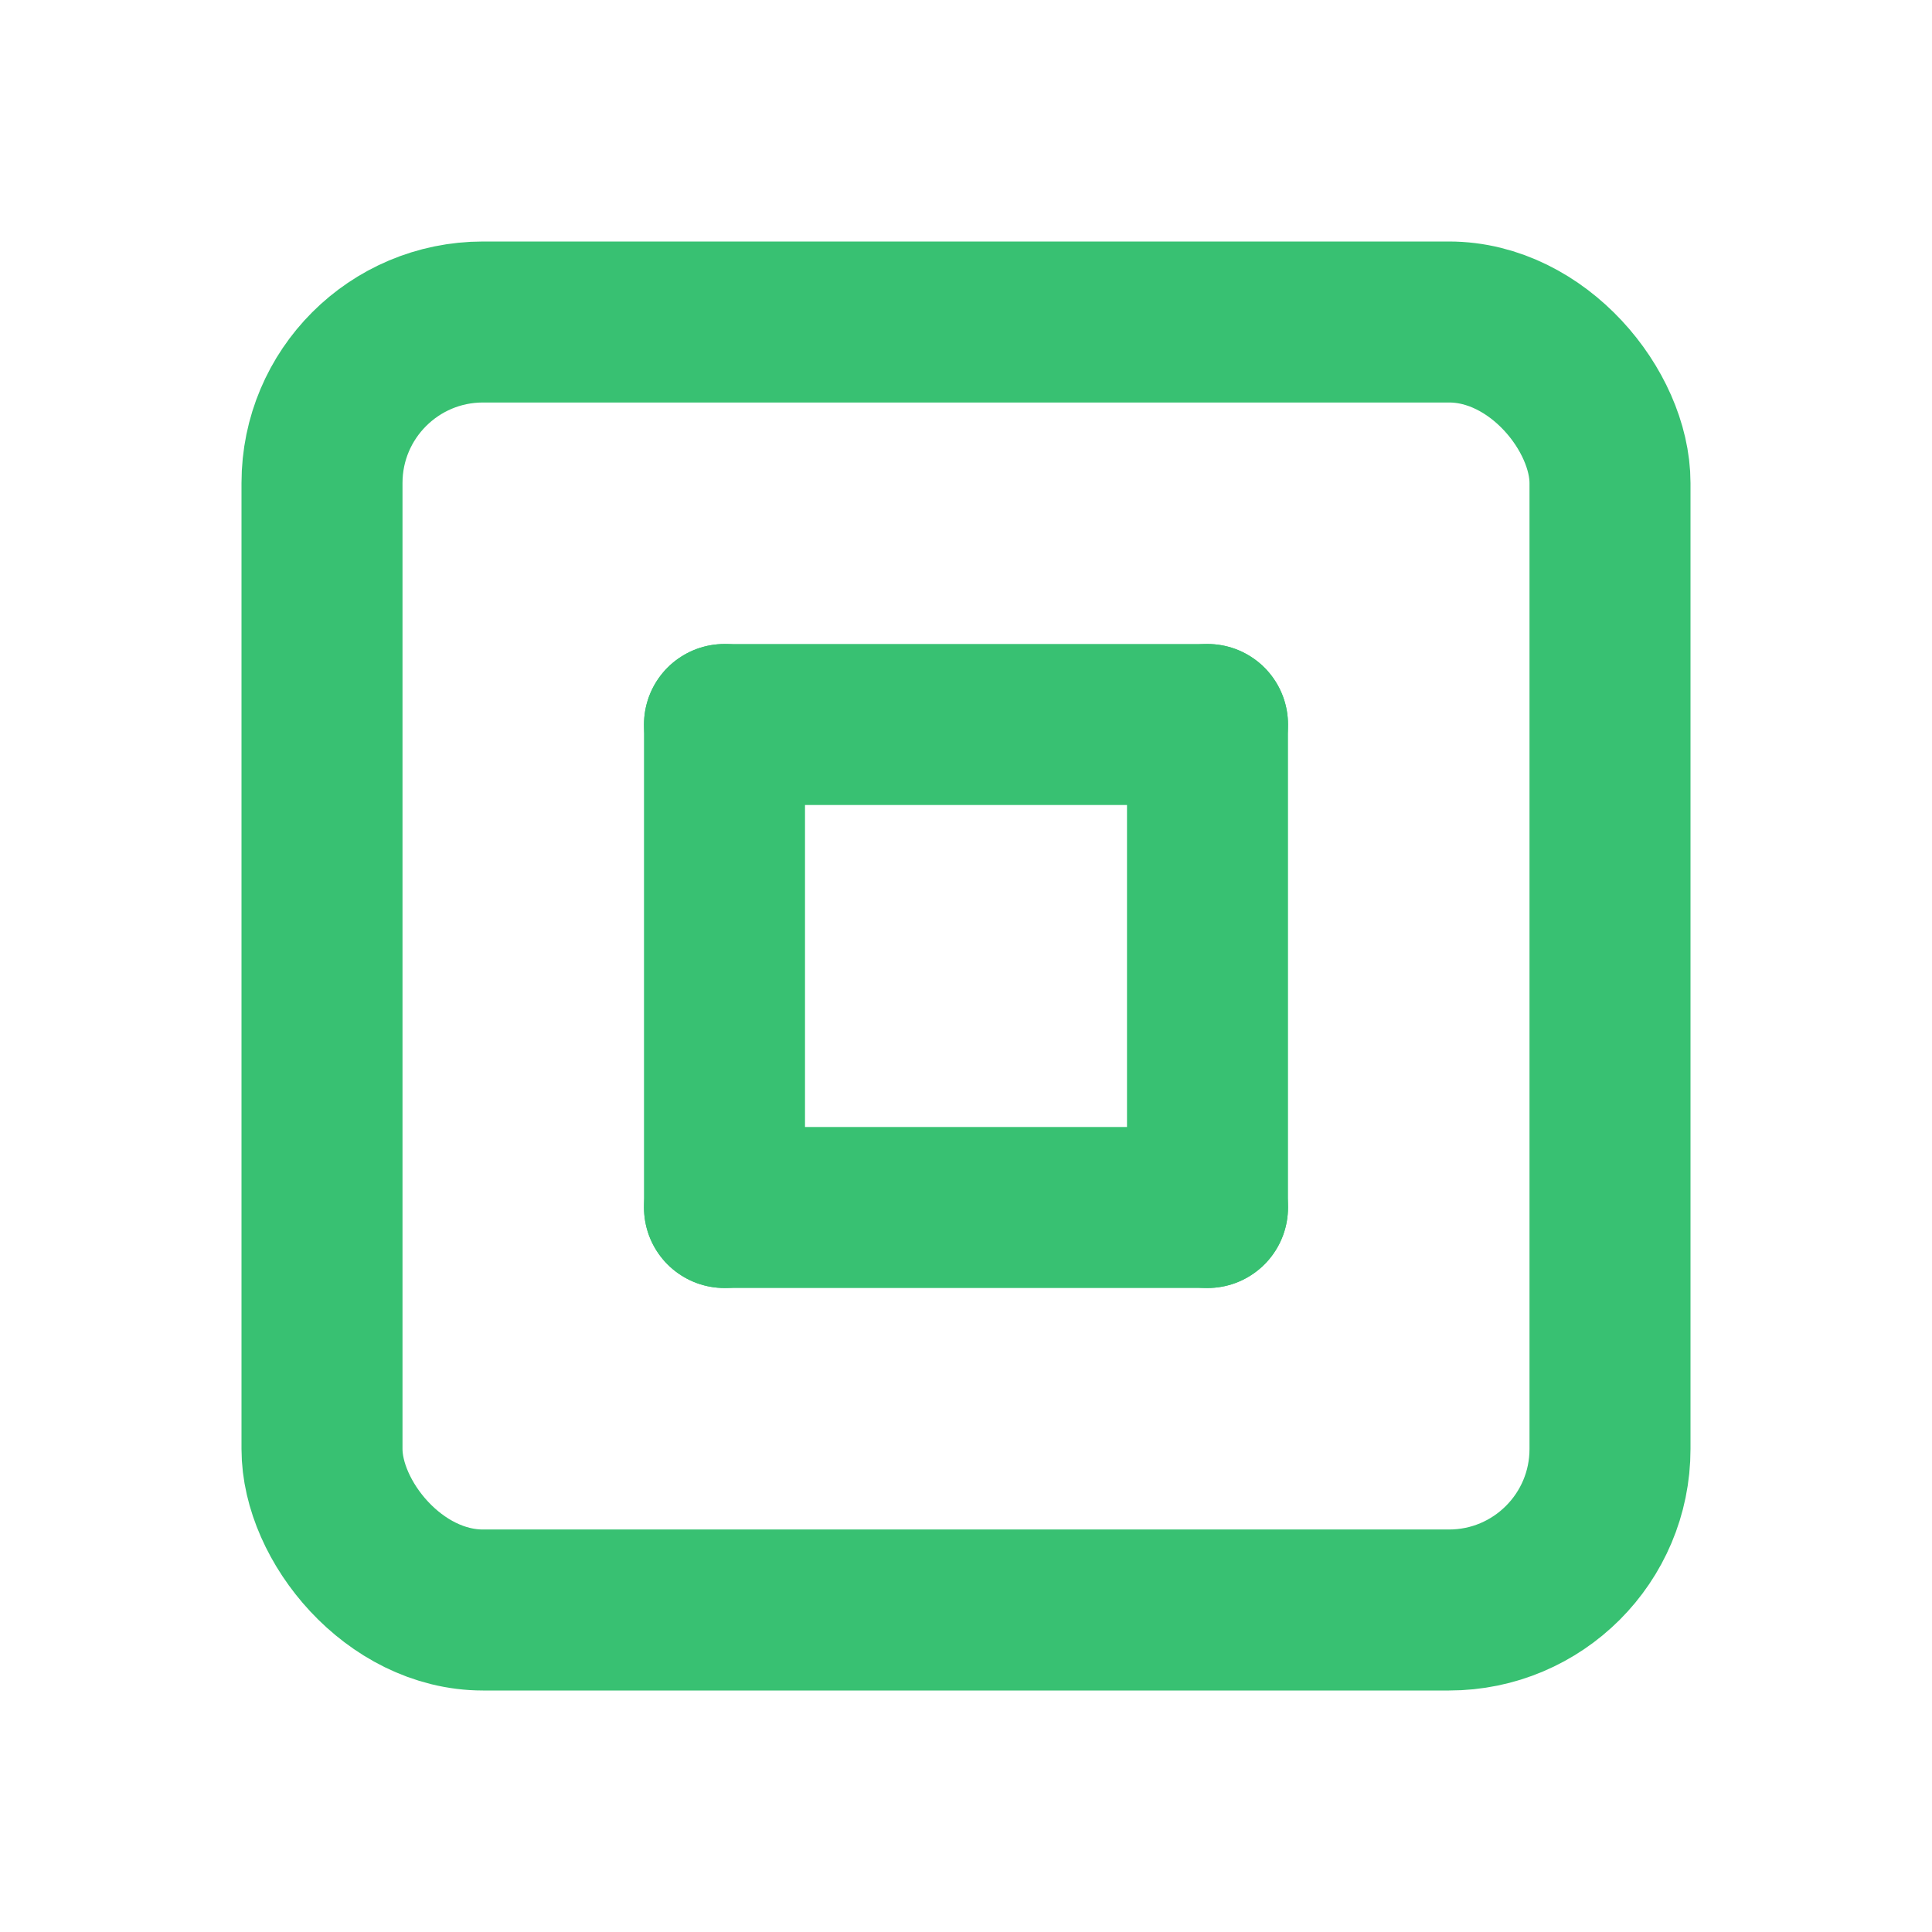 <svg xmlns="http://www.w3.org/2000/svg" width="32" height="32" viewBox="0 0 24 24" fill="none" stroke="#38c172" stroke-width="2" stroke-linecap="round" stroke-linejoin="round">
  <rect x="4" y="4" width="16" height="16" rx="2" ry="2"></rect>
  <line x1="9" y1="9" x2="9" y2="15"></line>
  <line x1="9" y1="9" x2="15" y2="9"></line>
  <line x1="15" y1="9" x2="15" y2="15"></line>
  <line x1="9" y1="15" x2="15" y2="15"></line>
</svg>
